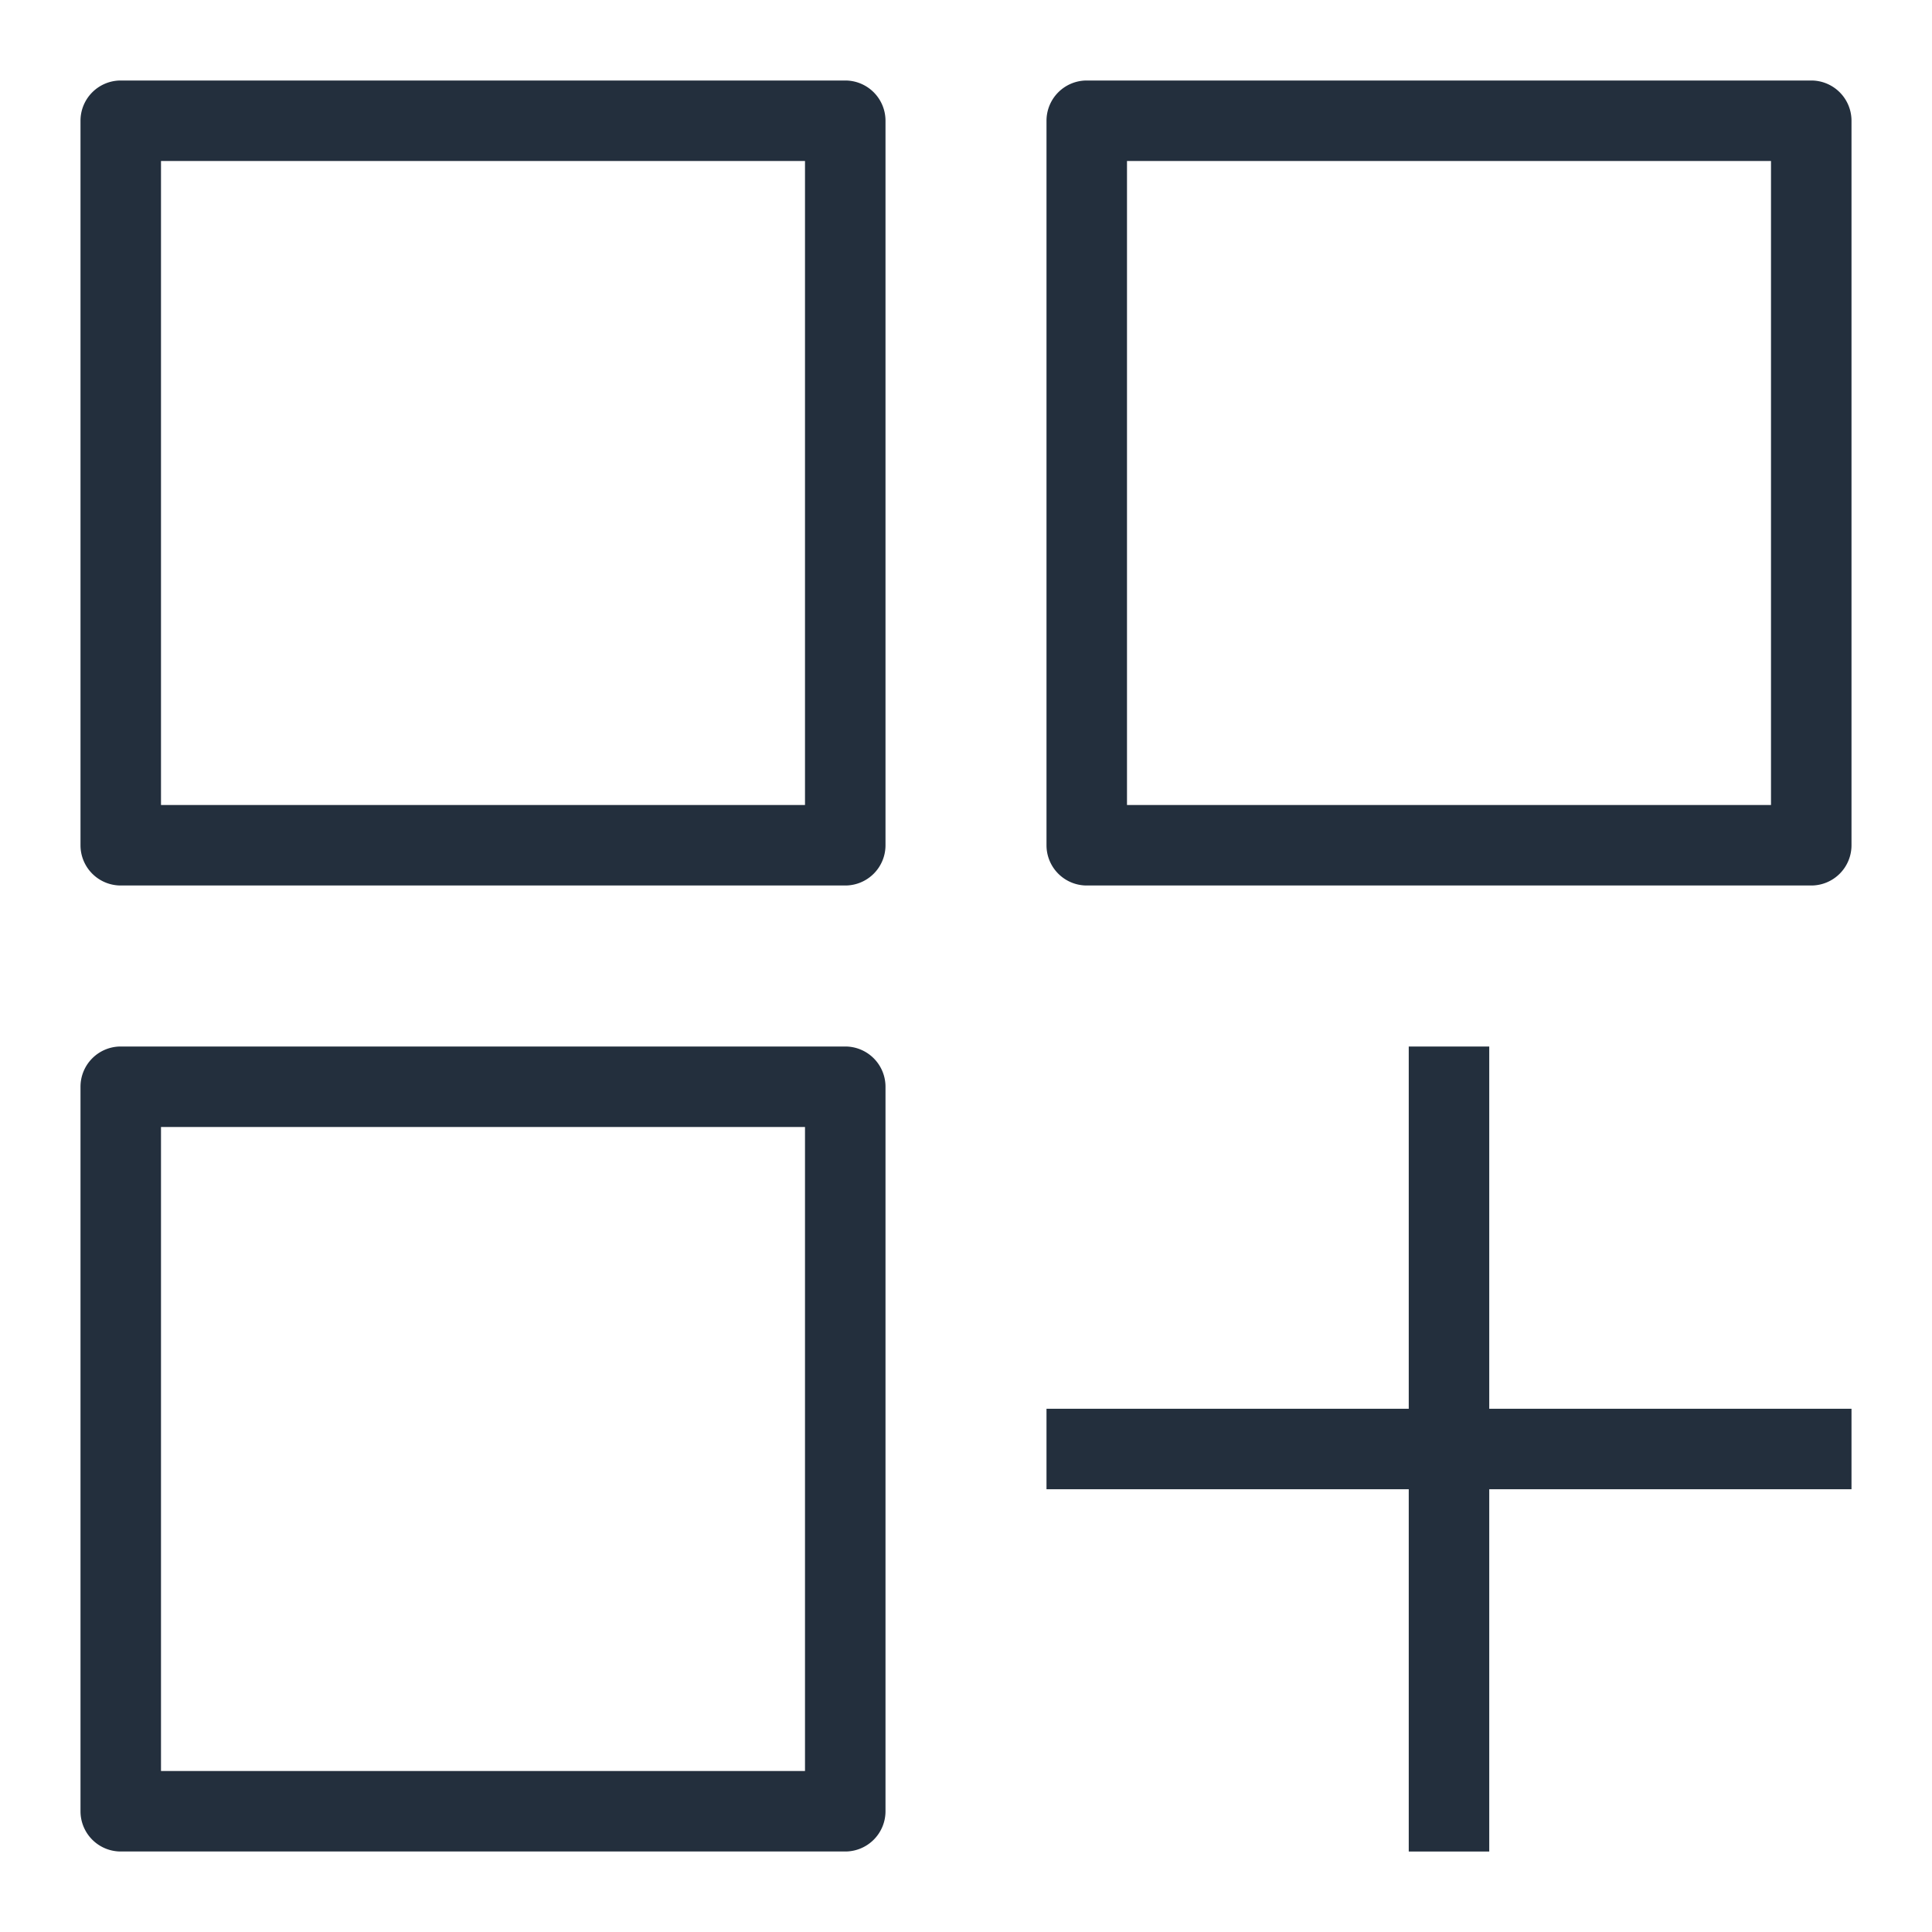 <svg xmlns="http://www.w3.org/2000/svg" viewBox="0 0 48 48"><path fill="#232F3D" fill-rule="evenodd" d="M37 35h9v2h-9v9h-2v-9h-9v-2h9v-9h2v9ZM4 44h16V28H4v16Zm17-18H3a1 1 0 0 0-1 1v18a1 1 0 0 0 1 1h18a1 1 0 0 0 1-1V27a1 1 0 0 0-1-1Zm7-6h16V4H28v16ZM45 2H27a1 1 0 0 0-1 1v18a1 1 0 0 0 1 1h18a1 1 0 0 0 1-1V3a1 1 0 0 0-1-1ZM4 20h16V4H4v16ZM21 2H3a1 1 0 0 0-1 1v18a1 1 0 0 0 1 1h18a1 1 0 0 0 1-1V3a1 1 0 0 0-1-1Z"/></svg>